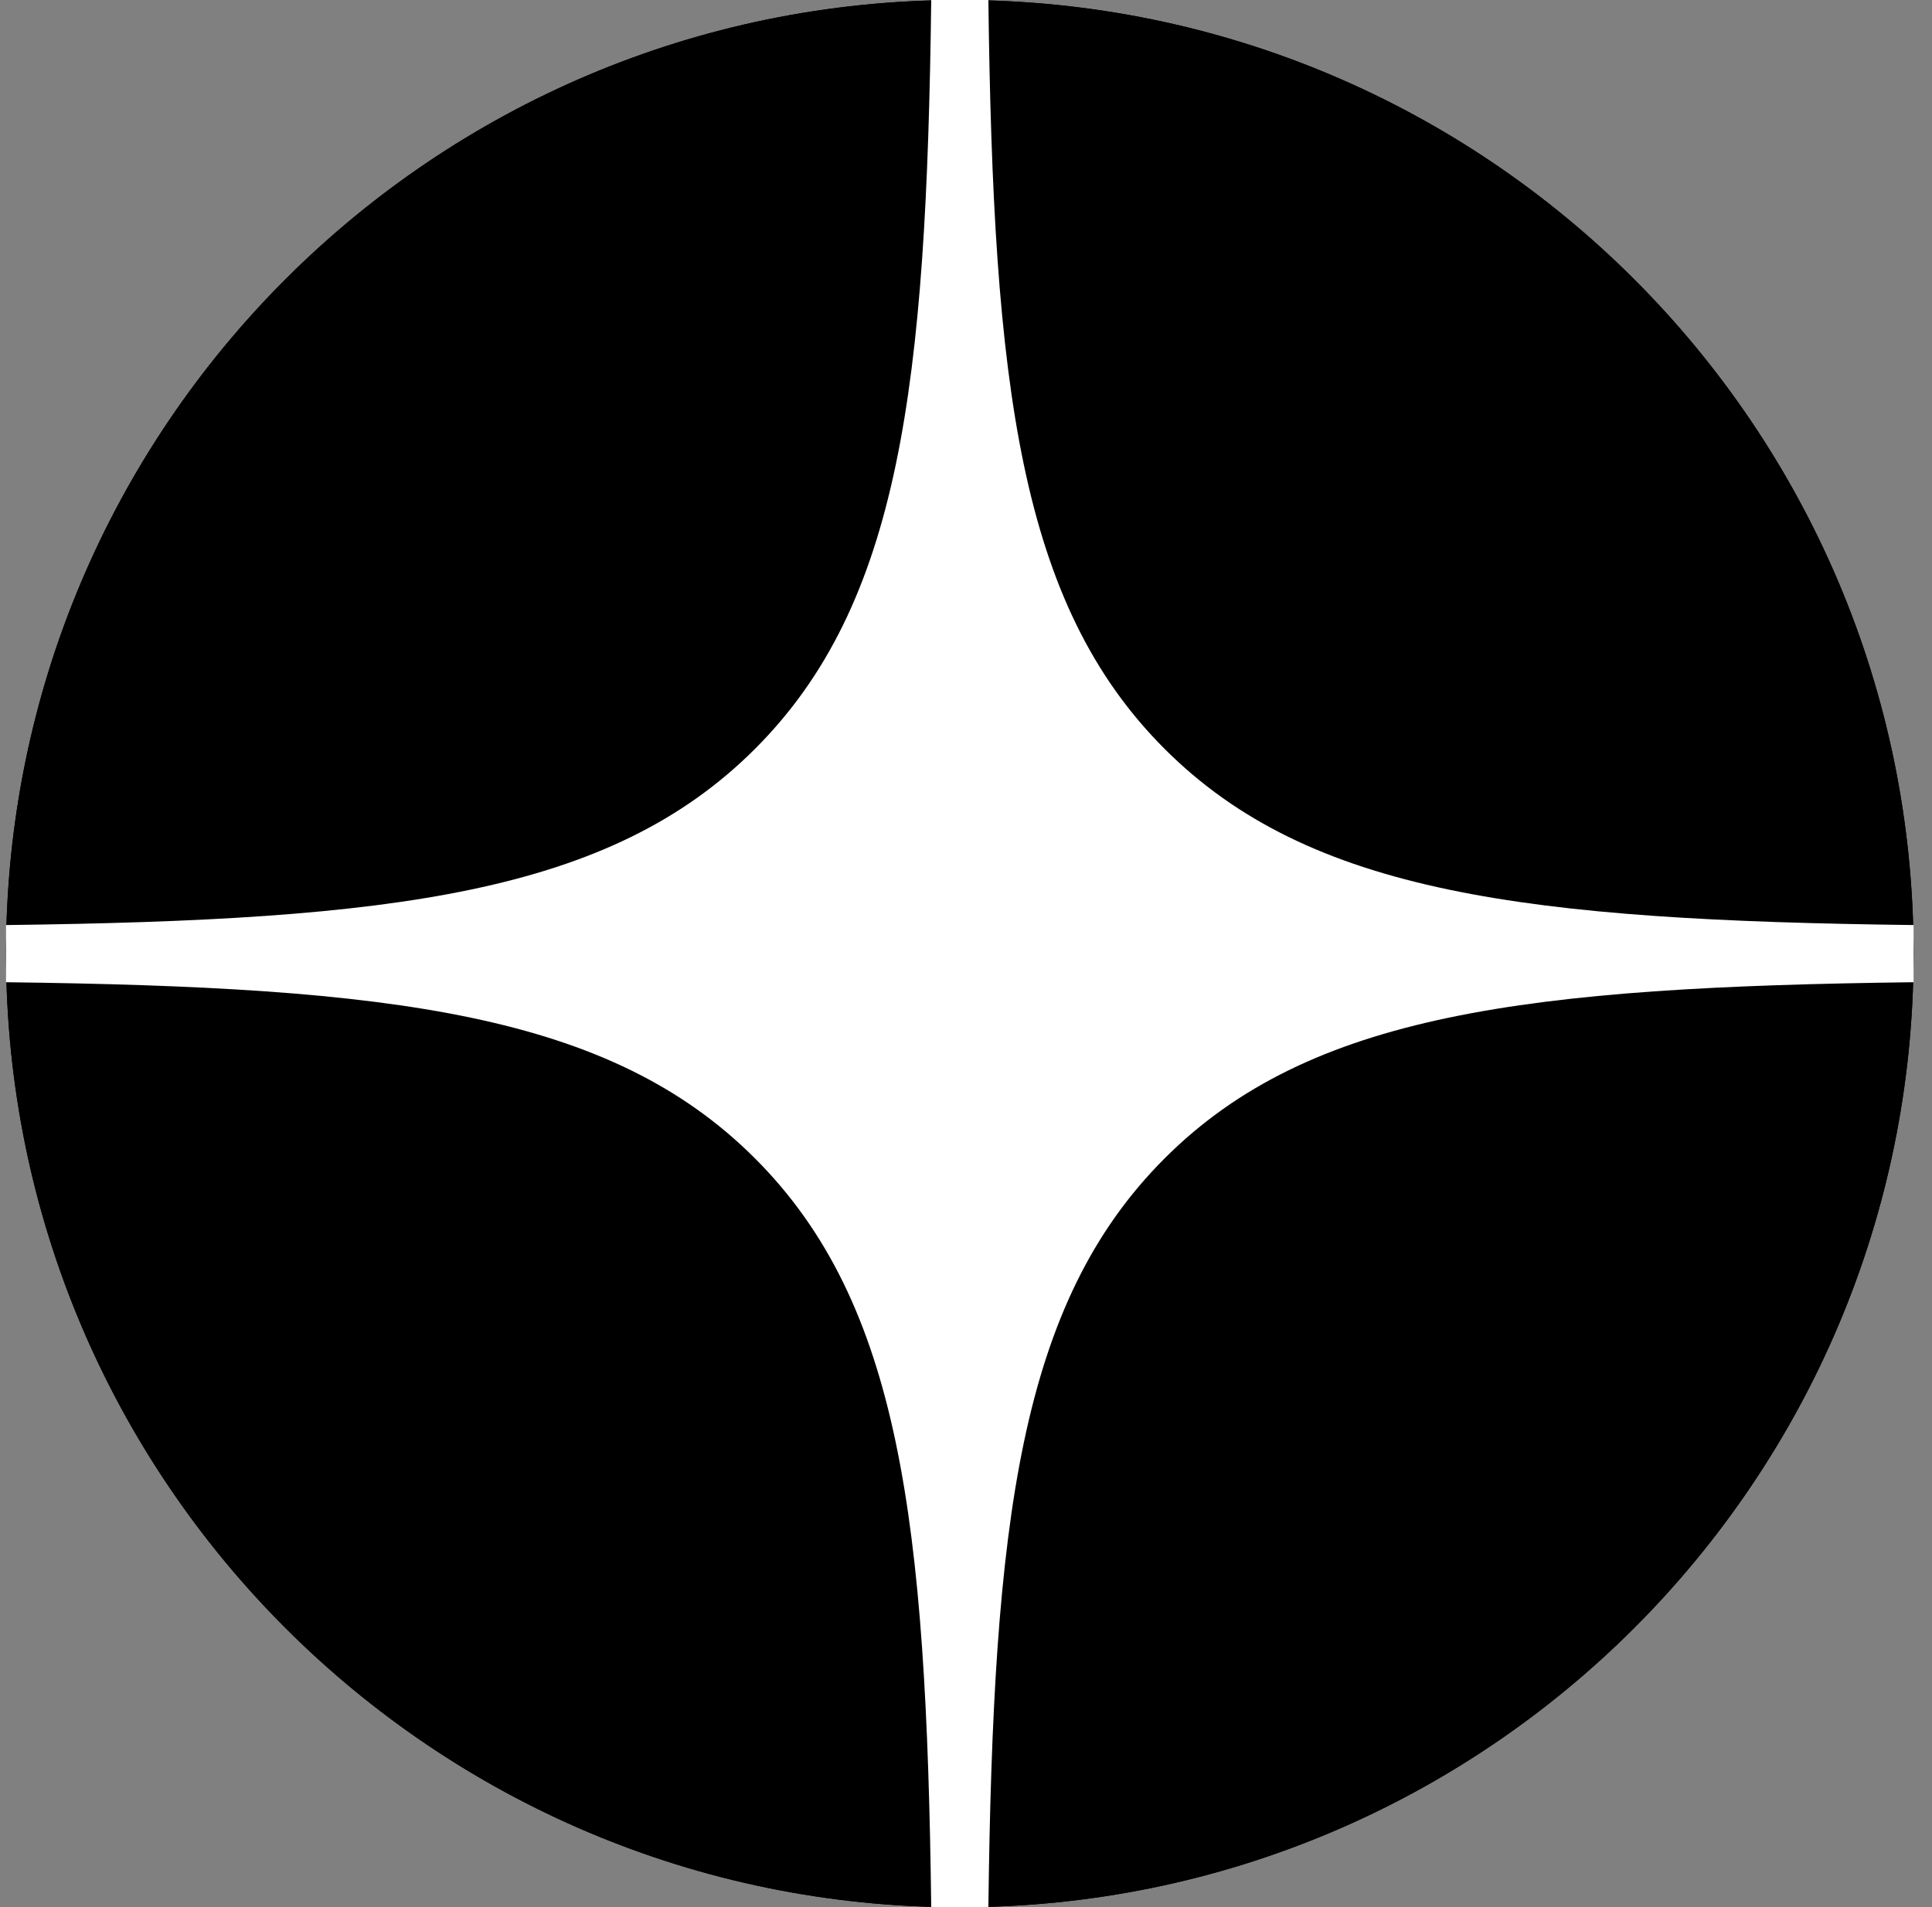 <svg xmlns="http://www.w3.org/2000/svg" width="79" height="78" viewBox="0 0 79 78" fill="none"><rect x="0" y="0" width="79" height="78" fill="#808080" stroke="none"/><path d="M0.247 39C0.247 17.461 17.707 0 39.247 0C60.786 0 78.247 17.461 78.247 39C78.247 60.539 60.786 78 39.247 78C17.707 78 0.247 60.539 0.247 39Z" fill="black"></path><path d="M0.247 39C0.247 17.461 17.707 0 39.247 0C60.786 0 78.247 17.461 78.247 39C78.247 60.539 60.786 78 39.247 78C17.707 78 0.247 60.539 0.247 39Z" fill="black"></path><path fill-rule="evenodd" clip-rule="evenodd" d="M38.078 0C37.882 15.81 36.802 24.696 30.872 30.626C24.943 36.556 16.057 37.635 0.247 37.831V40.169C16.057 40.365 24.943 41.444 30.872 47.374C36.802 53.304 37.882 62.19 38.078 78H40.415C40.612 62.19 41.691 53.304 47.621 47.374C53.55 41.444 62.437 40.365 78.247 40.169V37.831C62.437 37.635 53.55 36.556 47.621 30.626C41.691 24.696 40.612 15.81 40.415 0H38.078Z" fill="white"></path></svg>